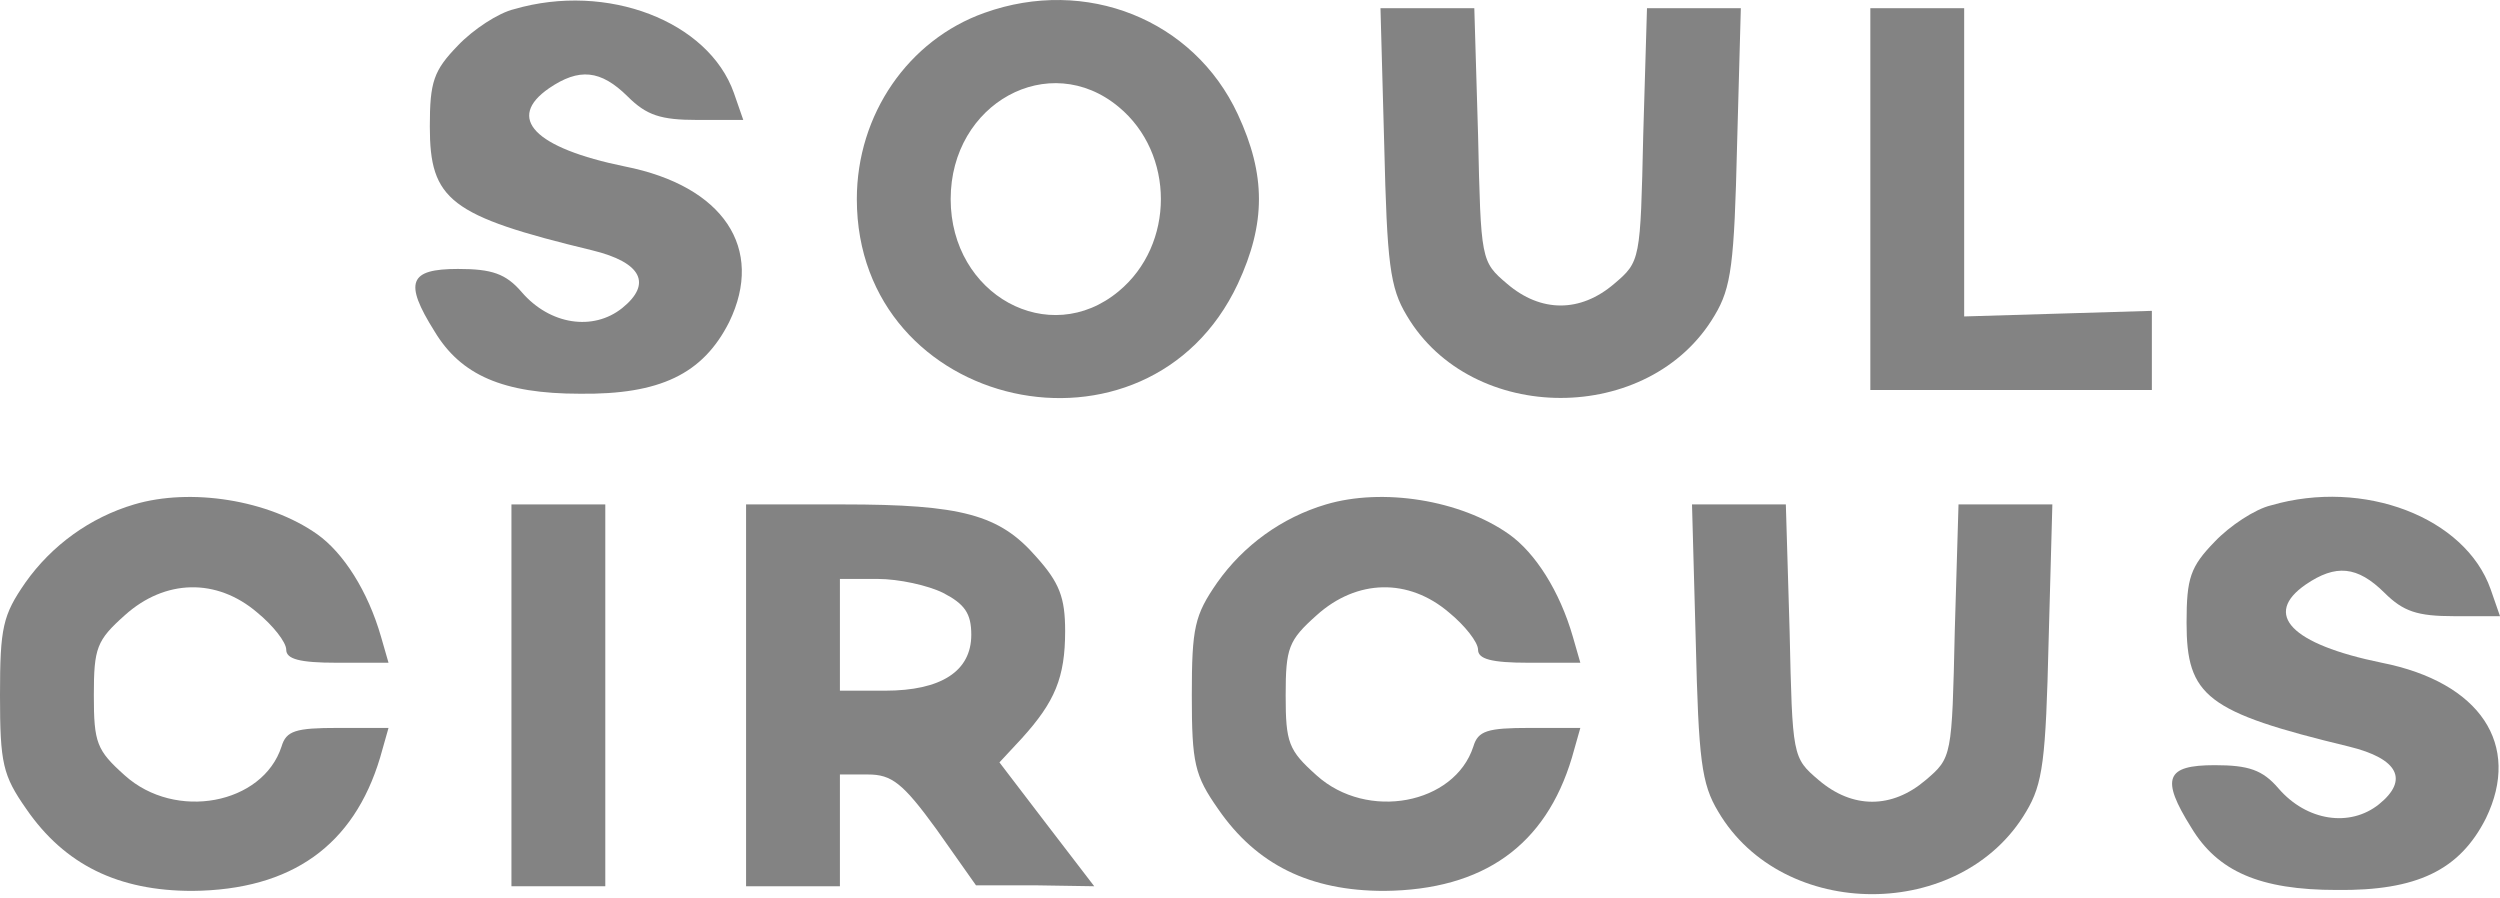 <?xml version="1.0" encoding="UTF-8"?>
<svg xmlns="http://www.w3.org/2000/svg" width="142" height="51" viewBox="0 0 142 51" fill="none">
  <path d="M29.212 0.518C28.305 0.73 26.866 1.682 26.013 2.581C24.628 4.009 24.414 4.644 24.414 7.183C24.414 11.362 25.534 12.261 33.636 14.218C36.461 14.906 37.047 16.122 35.342 17.498C33.689 18.82 31.237 18.45 29.638 16.598C28.732 15.54 27.932 15.276 26.013 15.276C23.242 15.276 22.922 16.017 24.681 18.82C26.173 21.306 28.572 22.364 32.943 22.364C37.474 22.417 39.926 21.253 41.418 18.291C43.444 14.112 41.098 10.568 35.501 9.457C30.331 8.399 28.732 6.707 31.184 5.014C32.89 3.85 34.115 3.956 35.661 5.49C36.727 6.548 37.527 6.813 39.606 6.813H42.218L41.685 5.279C40.245 1.206 34.489 -1.016 29.212 0.518Z" fill="#838383"></path>
  <path d="M55.917 0.73C51.6 2.264 48.668 6.495 48.668 11.309C48.668 23.369 65.192 27.019 70.309 16.122C71.908 12.684 71.908 9.934 70.309 6.495C67.804 1.1 61.674 -1.333 55.917 0.73ZM63.54 6.072C66.738 8.717 66.738 13.901 63.54 16.546C59.595 19.825 53.998 16.757 53.998 11.309C53.998 5.861 59.595 2.793 63.54 6.072Z" fill="#838383"></path>
  <path d="M78.624 8.241C78.784 14.959 78.944 16.334 79.903 17.921C83.581 24.163 93.709 24.163 97.387 17.921C98.346 16.334 98.506 14.959 98.666 8.241L98.879 0.465H96.214H93.549L93.336 7.659C93.176 14.8 93.176 14.853 91.683 16.122C89.764 17.762 87.525 17.762 85.607 16.122C84.114 14.853 84.114 14.8 83.954 7.659L83.741 0.465H81.076H78.411L78.624 8.241Z" fill="#838383"></path>
  <path d="M106.235 11.309V22.152H114.23H122.226V19.878V17.656L116.896 17.815L111.565 17.974V9.246V0.465H108.9H106.235V11.309Z" fill="#838383"></path>
  <path d="M7.622 28.651C5.117 29.392 2.932 30.979 1.439 33.095C0.16 34.946 0 35.634 0 39.495C0 43.356 0.16 44.044 1.492 45.948C3.678 49.122 6.716 50.603 10.927 50.603C16.577 50.55 20.095 48.011 21.588 43.039L22.068 41.346H19.189C16.791 41.346 16.258 41.505 15.991 42.404C14.925 45.684 9.968 46.636 7.089 44.044C5.49 42.616 5.33 42.193 5.33 39.495C5.33 36.797 5.49 36.374 7.089 34.946C9.381 32.883 12.313 32.83 14.605 34.787C15.511 35.528 16.258 36.48 16.258 36.903C16.258 37.432 17.004 37.644 19.136 37.644H22.068L21.641 36.163C20.895 33.571 19.509 31.402 18.017 30.344C15.245 28.387 10.821 27.699 7.622 28.651Z" fill="#838383"></path>
  <path d="M75.318 28.651C72.812 29.392 70.627 30.979 69.135 33.095C67.855 34.946 67.695 35.634 67.695 39.495C67.695 43.356 67.855 44.044 69.188 45.948C71.373 49.122 74.412 50.603 78.623 50.603C84.273 50.55 87.791 48.011 89.283 43.039L89.763 41.346H86.885C84.486 41.346 83.953 41.505 83.686 42.404C82.62 45.684 77.663 46.636 74.785 44.044C73.186 42.616 73.026 42.193 73.026 39.495C73.026 36.797 73.186 36.374 74.785 34.946C77.077 32.883 80.008 32.83 82.3 34.787C83.207 35.528 83.953 36.48 83.953 36.903C83.953 37.432 84.699 37.644 86.831 37.644H89.763L89.337 36.163C88.59 33.571 87.204 31.402 85.712 30.344C82.94 28.387 78.516 27.699 75.318 28.651Z" fill="#838383"></path>
  <path d="M128.994 28.704C128.088 28.916 126.649 29.868 125.796 30.767C124.41 32.195 124.197 32.83 124.197 35.369C124.197 39.548 125.316 40.447 133.419 42.404C136.244 43.092 136.83 44.309 135.124 45.684C133.472 47.006 131.02 46.636 129.421 44.785C128.515 43.727 127.715 43.462 125.796 43.462C123.024 43.462 122.705 44.203 124.464 47.006C125.956 49.492 128.355 50.55 132.726 50.55C137.256 50.603 139.708 49.44 141.201 46.477C143.226 42.298 140.881 38.755 135.284 37.644C130.114 36.586 128.515 34.893 130.967 33.2C132.672 32.037 133.898 32.142 135.444 33.676C136.51 34.734 137.31 34.999 139.388 34.999H142L141.467 33.465C140.028 29.392 134.271 27.17 128.994 28.704Z" fill="#838383"></path>
  <path d="M29.05 39.495V50.339H31.715H34.381V39.495V28.651H31.715H29.05V39.495Z" fill="#838383"></path>
  <path d="M42.377 39.495V50.339H45.042H47.707V47.165V43.991H49.306C50.639 43.991 51.278 44.467 53.197 47.112L55.436 50.286H58.794L62.152 50.339L59.434 46.795L56.768 43.304L58.048 41.928C59.913 39.865 60.5 38.49 60.5 35.845C60.5 33.941 60.18 33.095 58.847 31.614C56.768 29.233 54.636 28.651 47.867 28.651H42.377V39.495ZM53.57 33.676C54.796 34.311 55.169 34.84 55.169 36.057C55.169 38.12 53.464 39.231 50.265 39.231H47.707V36.057V32.883H49.839C51.065 32.883 52.717 33.253 53.57 33.676Z" fill="#838383"></path>
  <path d="M96.319 36.427C96.479 43.145 96.639 44.52 97.599 46.107C101.276 52.349 111.404 52.349 115.082 46.107C116.041 44.52 116.201 43.145 116.361 36.427L116.574 28.651H113.909H111.244L111.031 35.845C110.871 42.986 110.871 43.039 109.378 44.309C107.46 45.948 105.221 45.948 103.302 44.309C101.809 43.039 101.809 42.986 101.65 35.845L101.436 28.651H98.771H96.106L96.319 36.427Z" fill="#838383"></path>
</svg>
